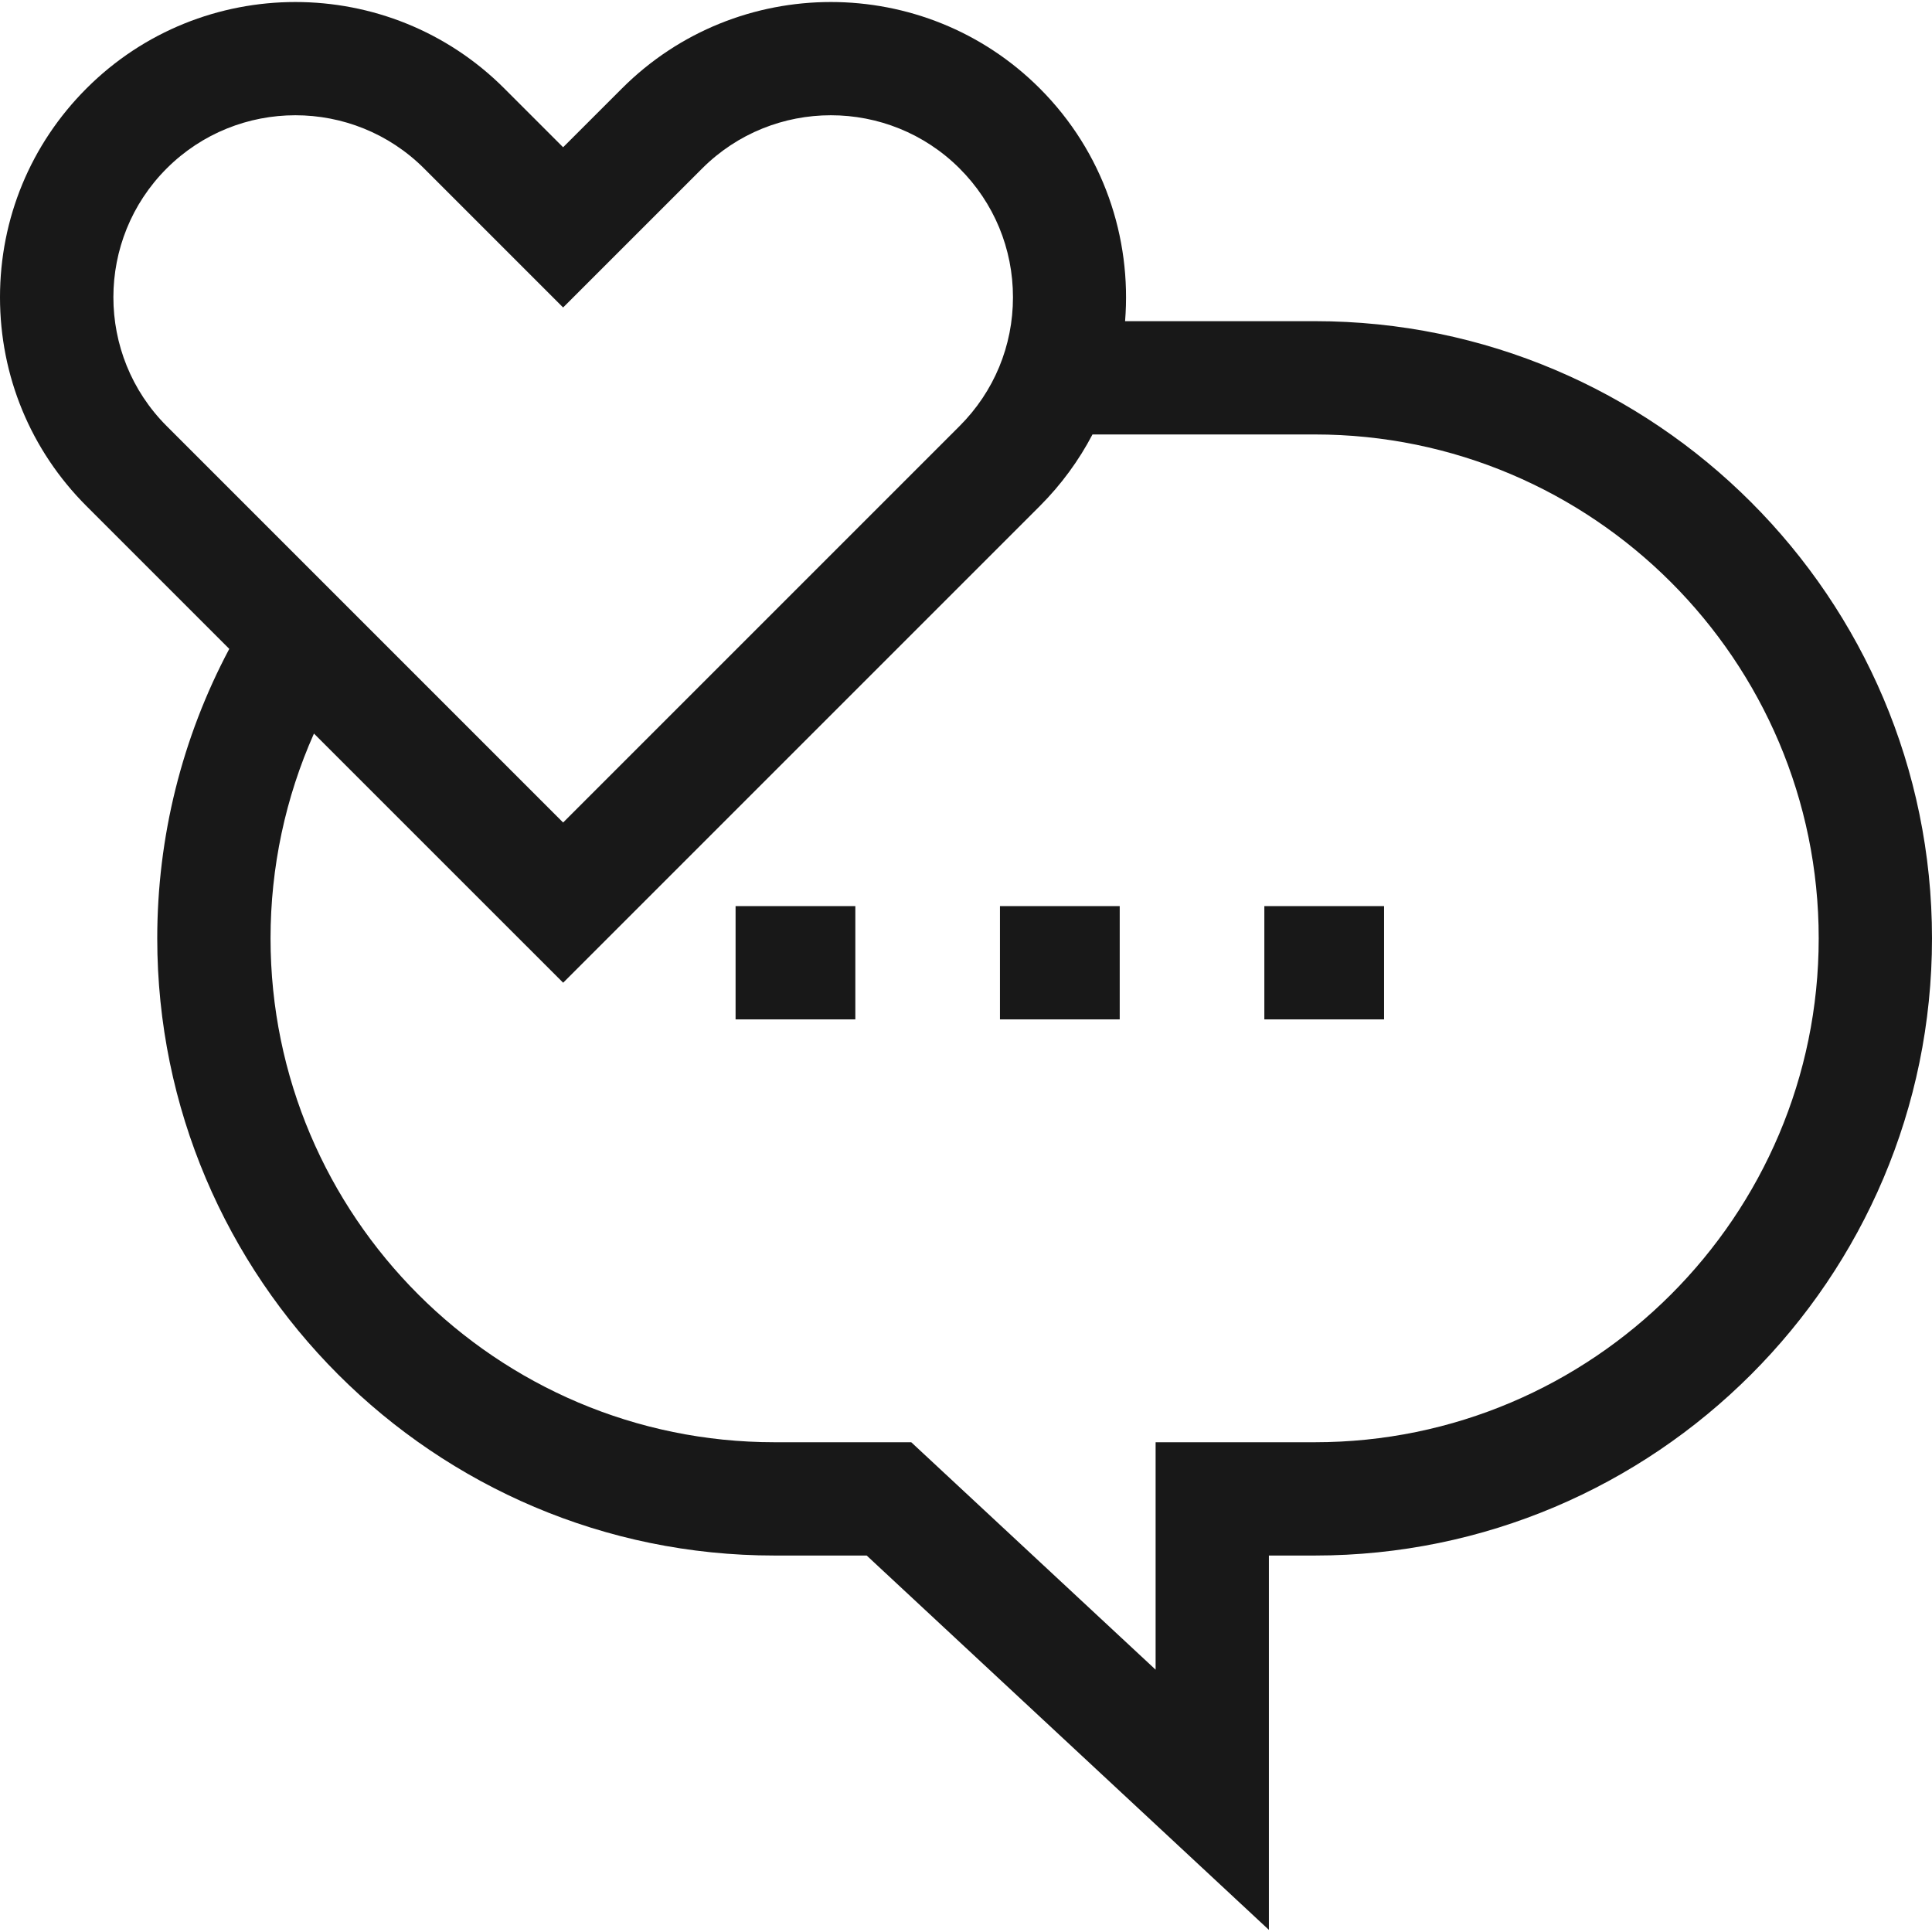<svg width="64" height="64" viewBox="0 0 64 64" fill="none" xmlns="http://www.w3.org/2000/svg">
<g clip-path="url(#clip0_1417_3699)">
<path d="M43.555 10.639H37.27C37.492 7.876 36.552 5.037 34.443 2.928C30.628 -0.887 24.42 -0.887 20.605 2.928L18.654 4.878L16.704 2.928C12.889 -0.887 6.681 -0.887 2.866 2.928C1.018 4.776 0 7.233 0 9.847C0 12.46 1.018 14.918 2.866 16.766L7.595 21.495C6.031 24.436 5.209 27.721 5.209 31.084C5.209 42.358 14.381 51.529 25.654 51.529H28.71L42.034 63.93V51.529H43.555C54.828 51.529 64 42.357 64 31.084C64 19.81 54.828 10.639 43.555 10.639ZM5.52 5.582C6.696 4.406 8.24 3.818 9.785 3.818C11.329 3.818 12.874 4.406 14.05 5.582L18.654 10.186L23.259 5.582C25.61 3.23 29.437 3.23 31.789 5.582C32.928 6.721 33.556 8.236 33.556 9.847C33.556 11.458 32.928 12.973 31.789 14.112L18.654 27.247L5.52 14.112C3.168 11.76 3.168 7.934 5.52 5.582ZM43.555 47.776H38.281V55.31L30.186 47.776H25.654C16.45 47.776 8.962 40.288 8.962 31.084C8.962 28.729 9.455 26.422 10.4 24.3L18.655 32.554L34.443 16.766C35.16 16.049 35.743 15.246 36.19 14.392H43.555C52.759 14.392 60.247 21.88 60.247 31.084C60.247 40.288 52.759 47.776 43.555 47.776Z" fill="#181818"/>
<path d="M24.367 30.016H28.334V33.769H24.367V30.016Z" fill="#181818"/>
<path d="M33.125 30.016H37.092V33.769H33.125V30.016Z" fill="#181818"/>
<path d="M41.883 30.016H45.849V33.769H41.883V30.016Z" fill="#181818"/>
</g>
<defs>
<clipPath id="clip0_1417_3699">
<rect width="64" height="64" fill="white"/>
</clipPath>
</defs>
</svg>
